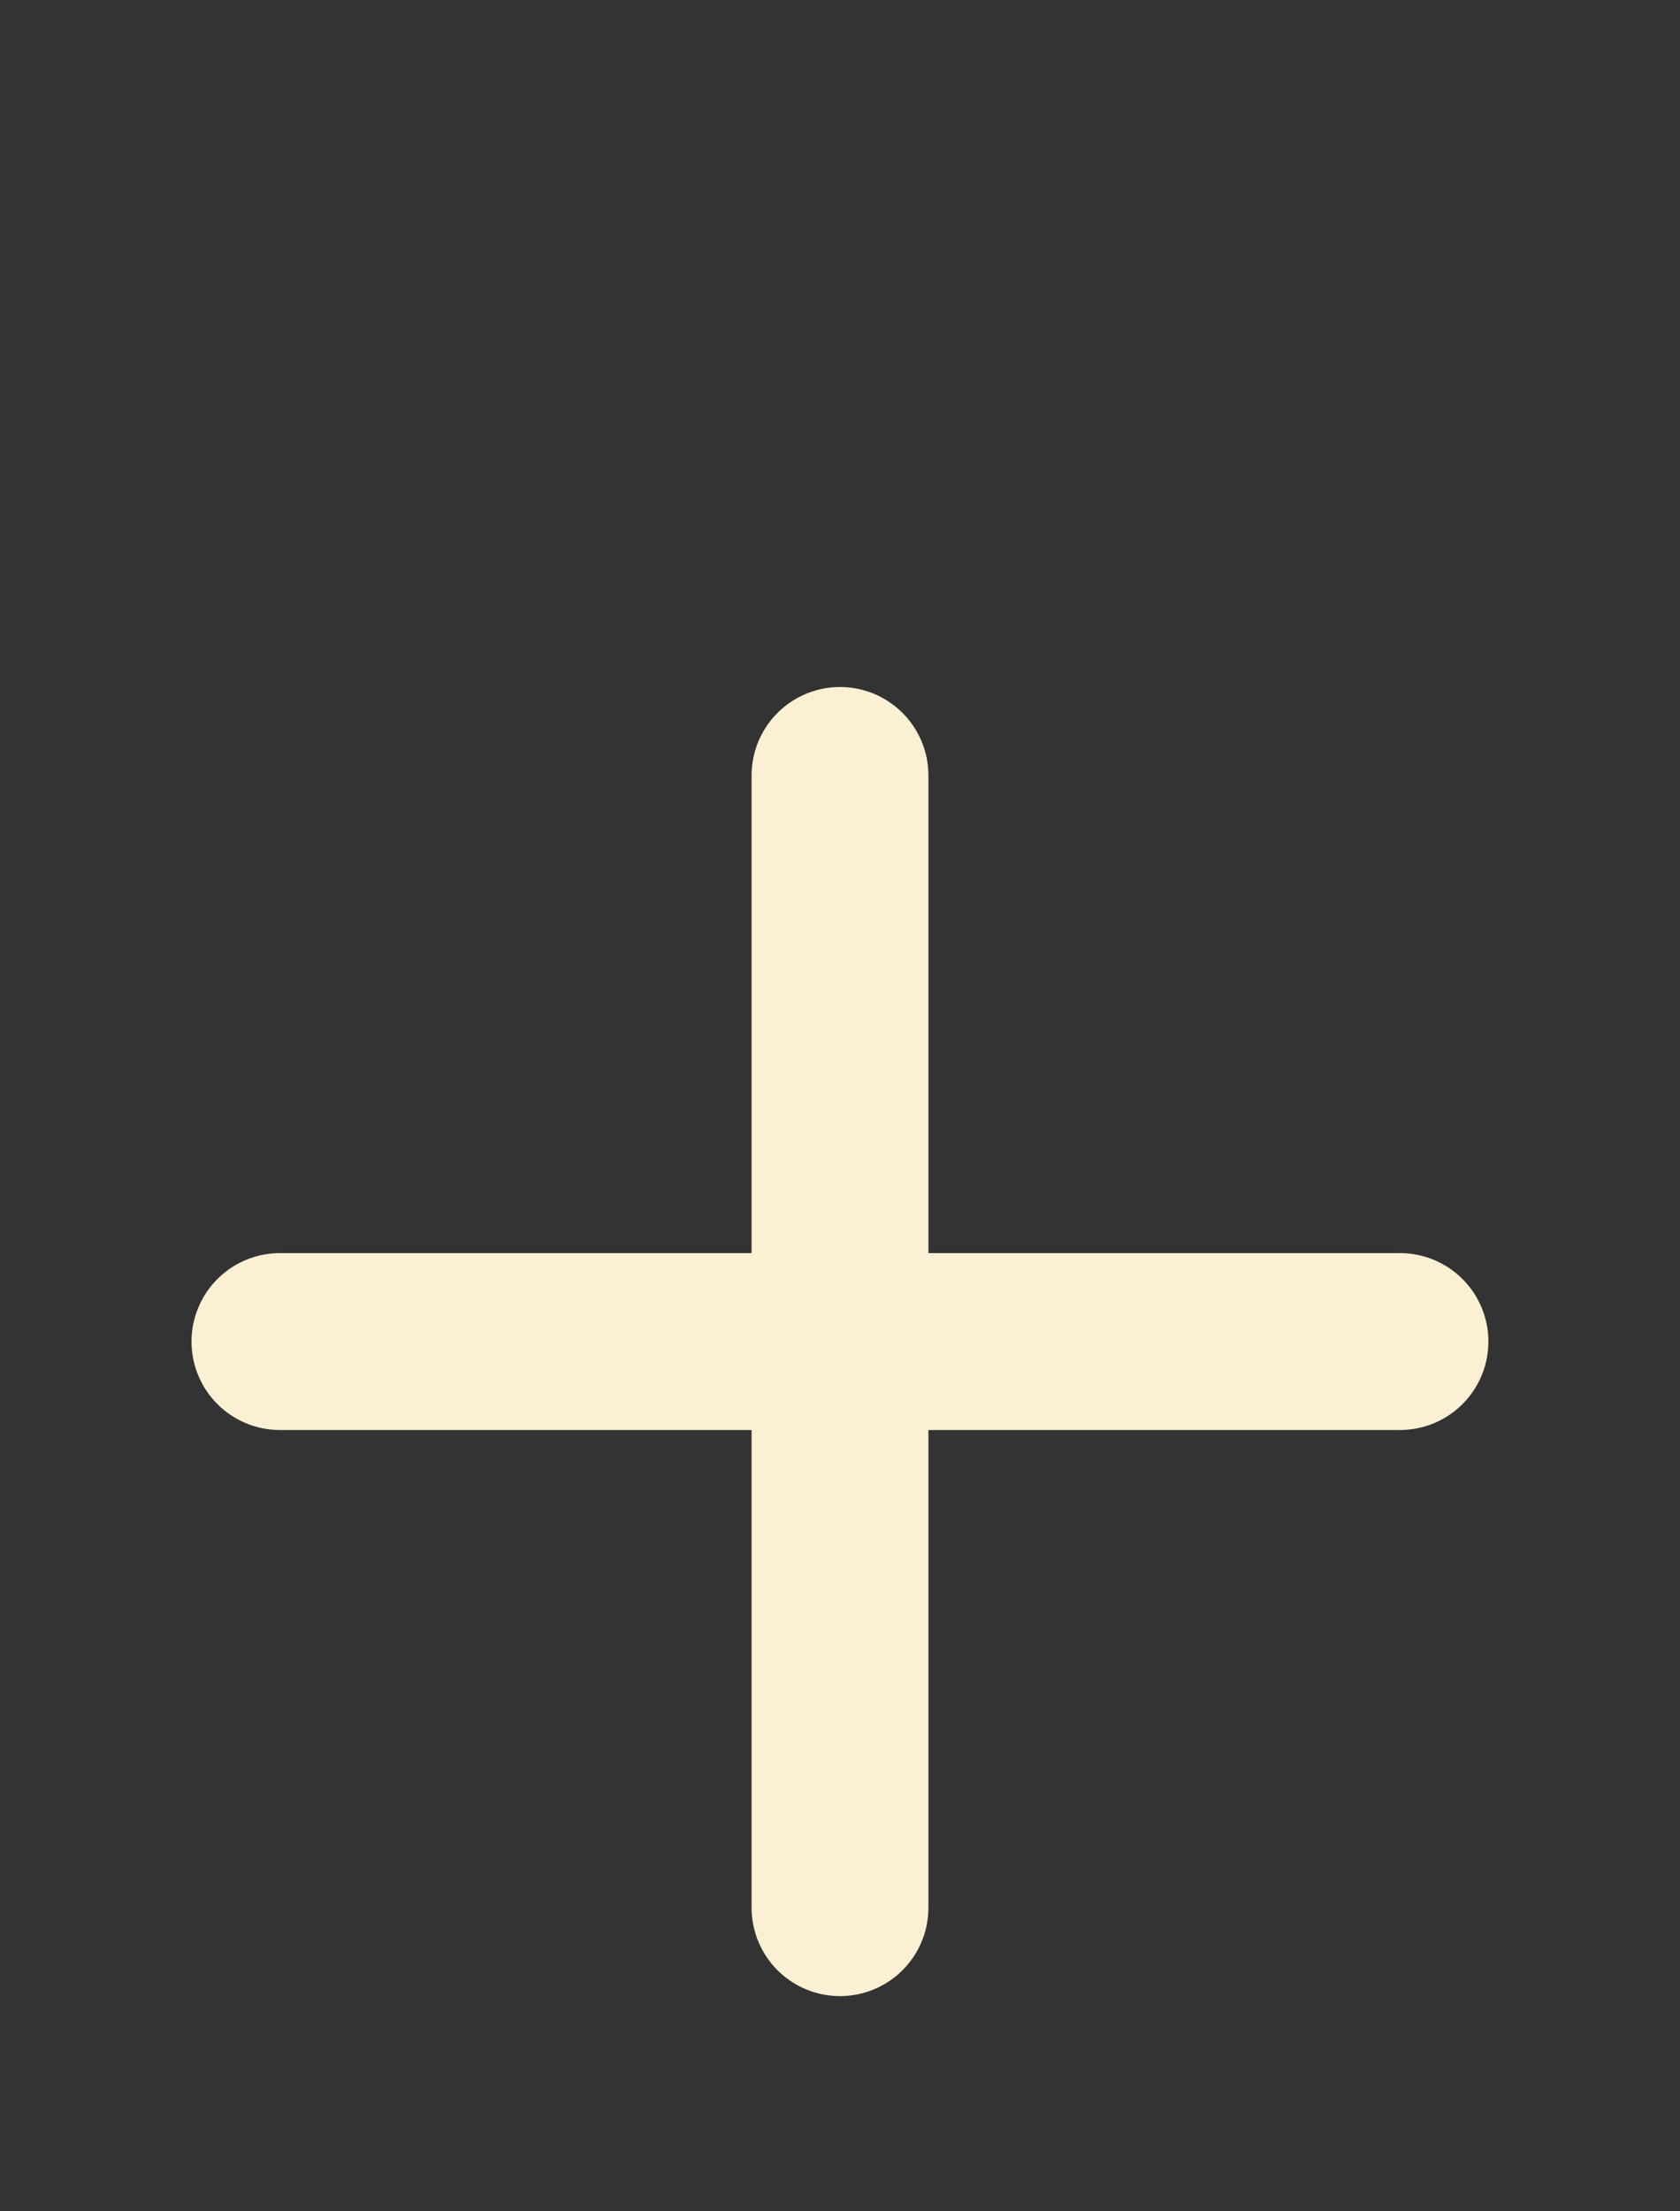 <svg width="19" height="25" viewBox="0 0 19 25" fill="none" xmlns="http://www.w3.org/2000/svg">
<rect x="0" y="0" width="19" height="25" fill="#333333" stroke="none"/>
<path d="M9.5 8.767L9.5 21.567" stroke="#FBF0D3" stroke-width="2" stroke-linecap="round"/>
<path d="M3.166 15.167L15.833 15.167" stroke="#FBF0D3" stroke-width="2" stroke-linecap="round"/>
</svg>
